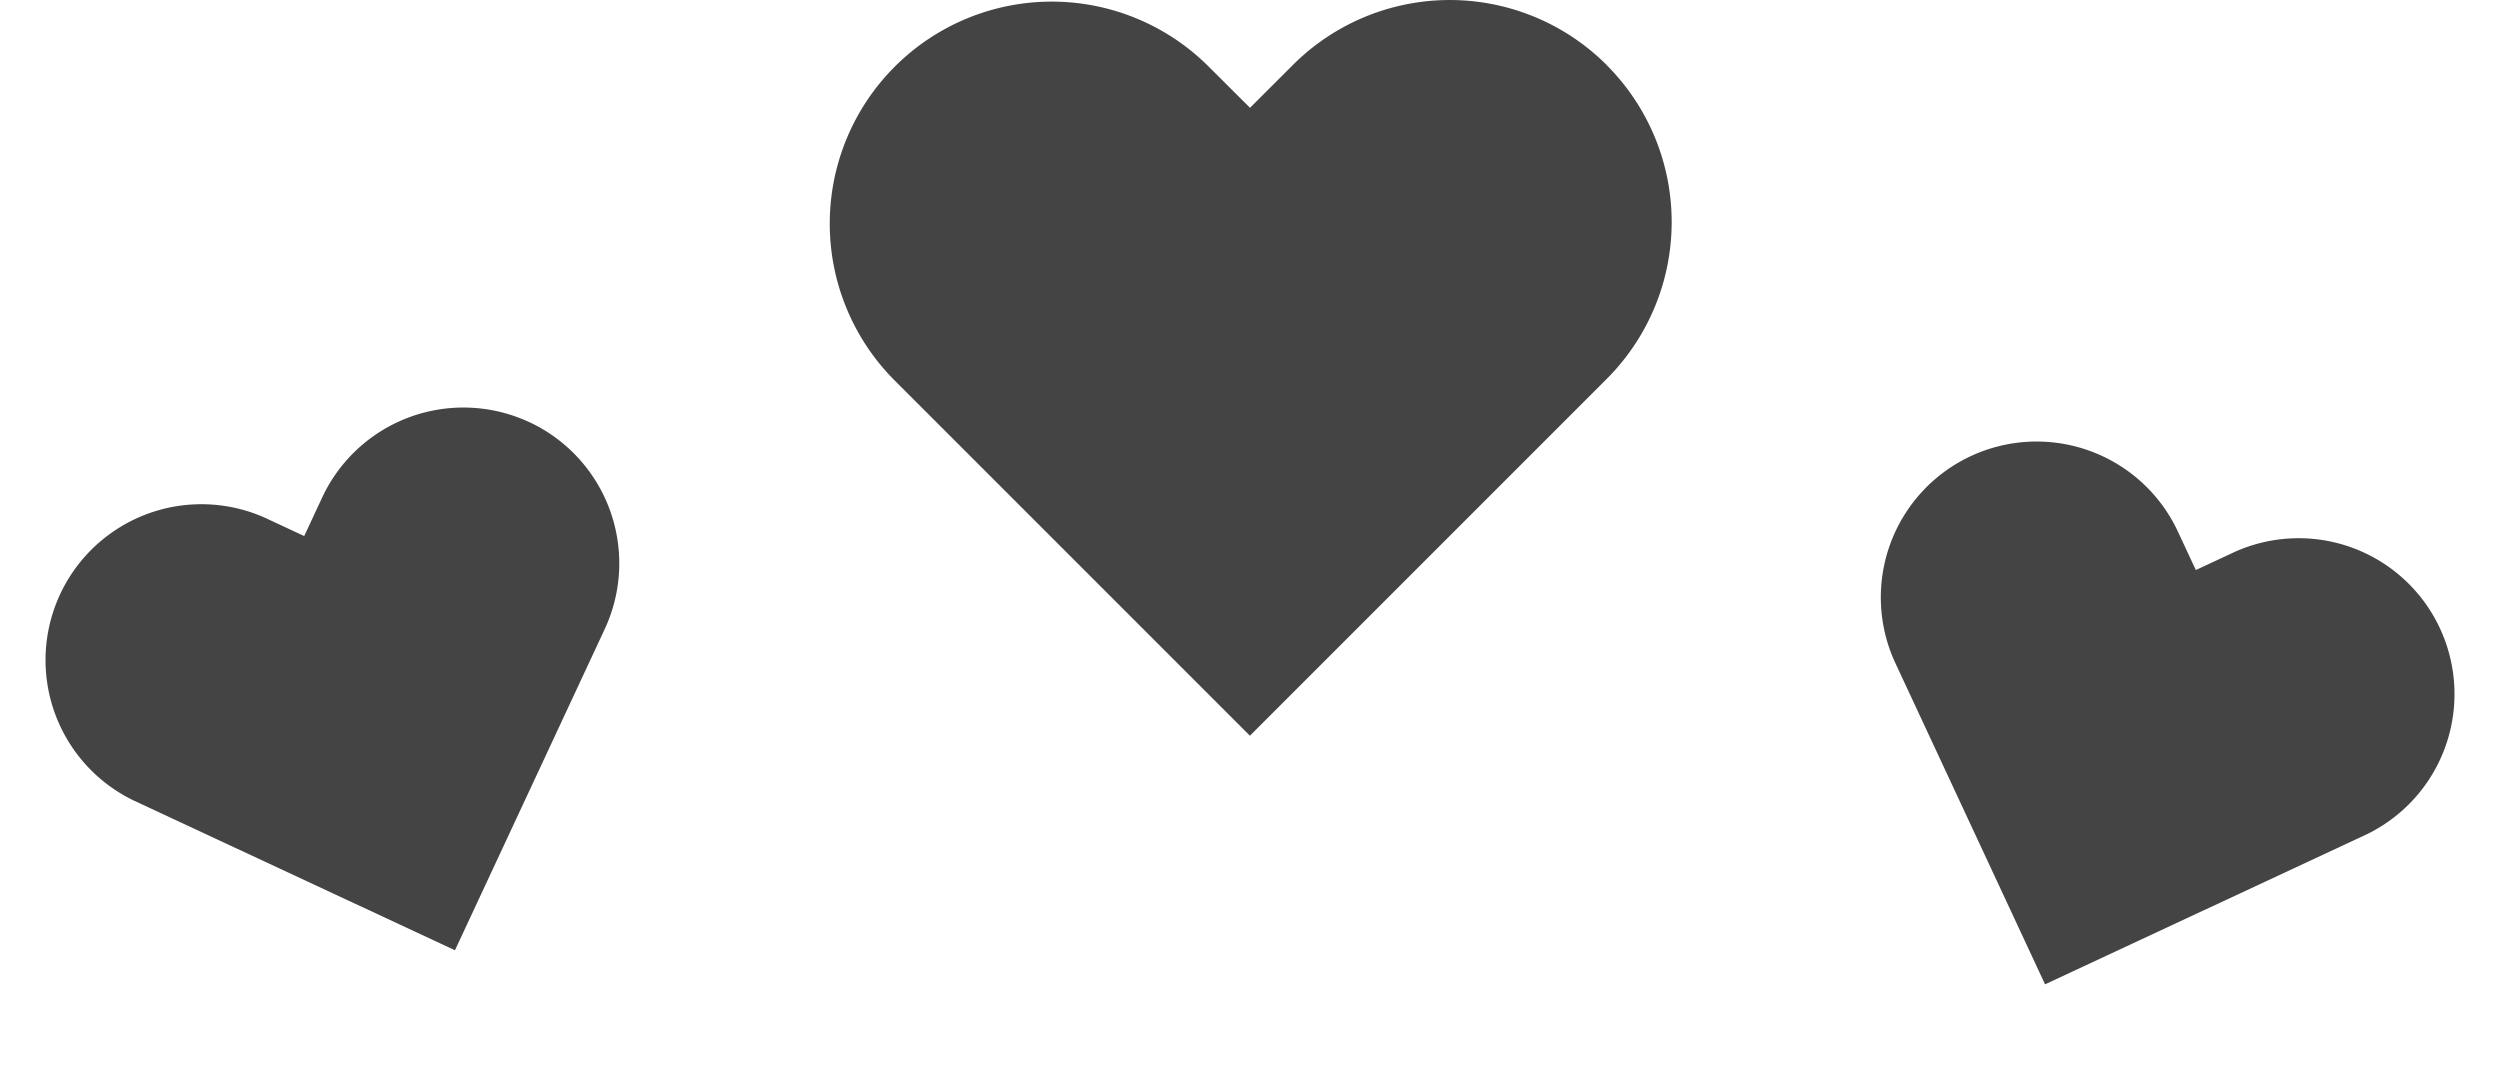 <svg xmlns="http://www.w3.org/2000/svg" width="73.581" height="31.952" viewBox="0 0 73.581 31.952">
  <g id="Group_70" data-name="Group 70" transform="translate(-923.209 -763.789)">
    <path id="heart" d="M24.461,4.913a6.532,6.532,0,0,0-9.24,0L13.962,6.171,12.7,4.913a6.534,6.534,0,0,0-9.24,9.24l1.259,1.259,9.24,9.24,9.24-9.24,1.259-1.259a6.532,6.532,0,0,0,0-9.24Z" transform="translate(946.038 760.791)" fill="#444"/>
    <path id="heart-2" data-name="heart" d="M17.637,4.342a4.587,4.587,0,0,0-6.488,0l-.884.884-.884-.884a4.588,4.588,0,0,0-6.488,6.488l.884.884L10.265,18.2l6.488-6.488.884-.884a4.587,4.587,0,0,0,0-6.488Z" transform="translate(920.729 778.166) rotate(-20)" fill="#444"/>
    <path id="heart-3" data-name="heart" d="M16.088,13.86a4.587,4.587,0,0,1-6.488,0l-.884-.884-.884.884A4.588,4.588,0,0,1,1.344,7.372l.884-.884L8.716,0,15.2,6.488l.884.884A4.587,4.587,0,0,1,16.088,13.86Z" transform="translate(991.59 795.741) rotate(-160)" fill="#444"/>
  </g>
</svg>
